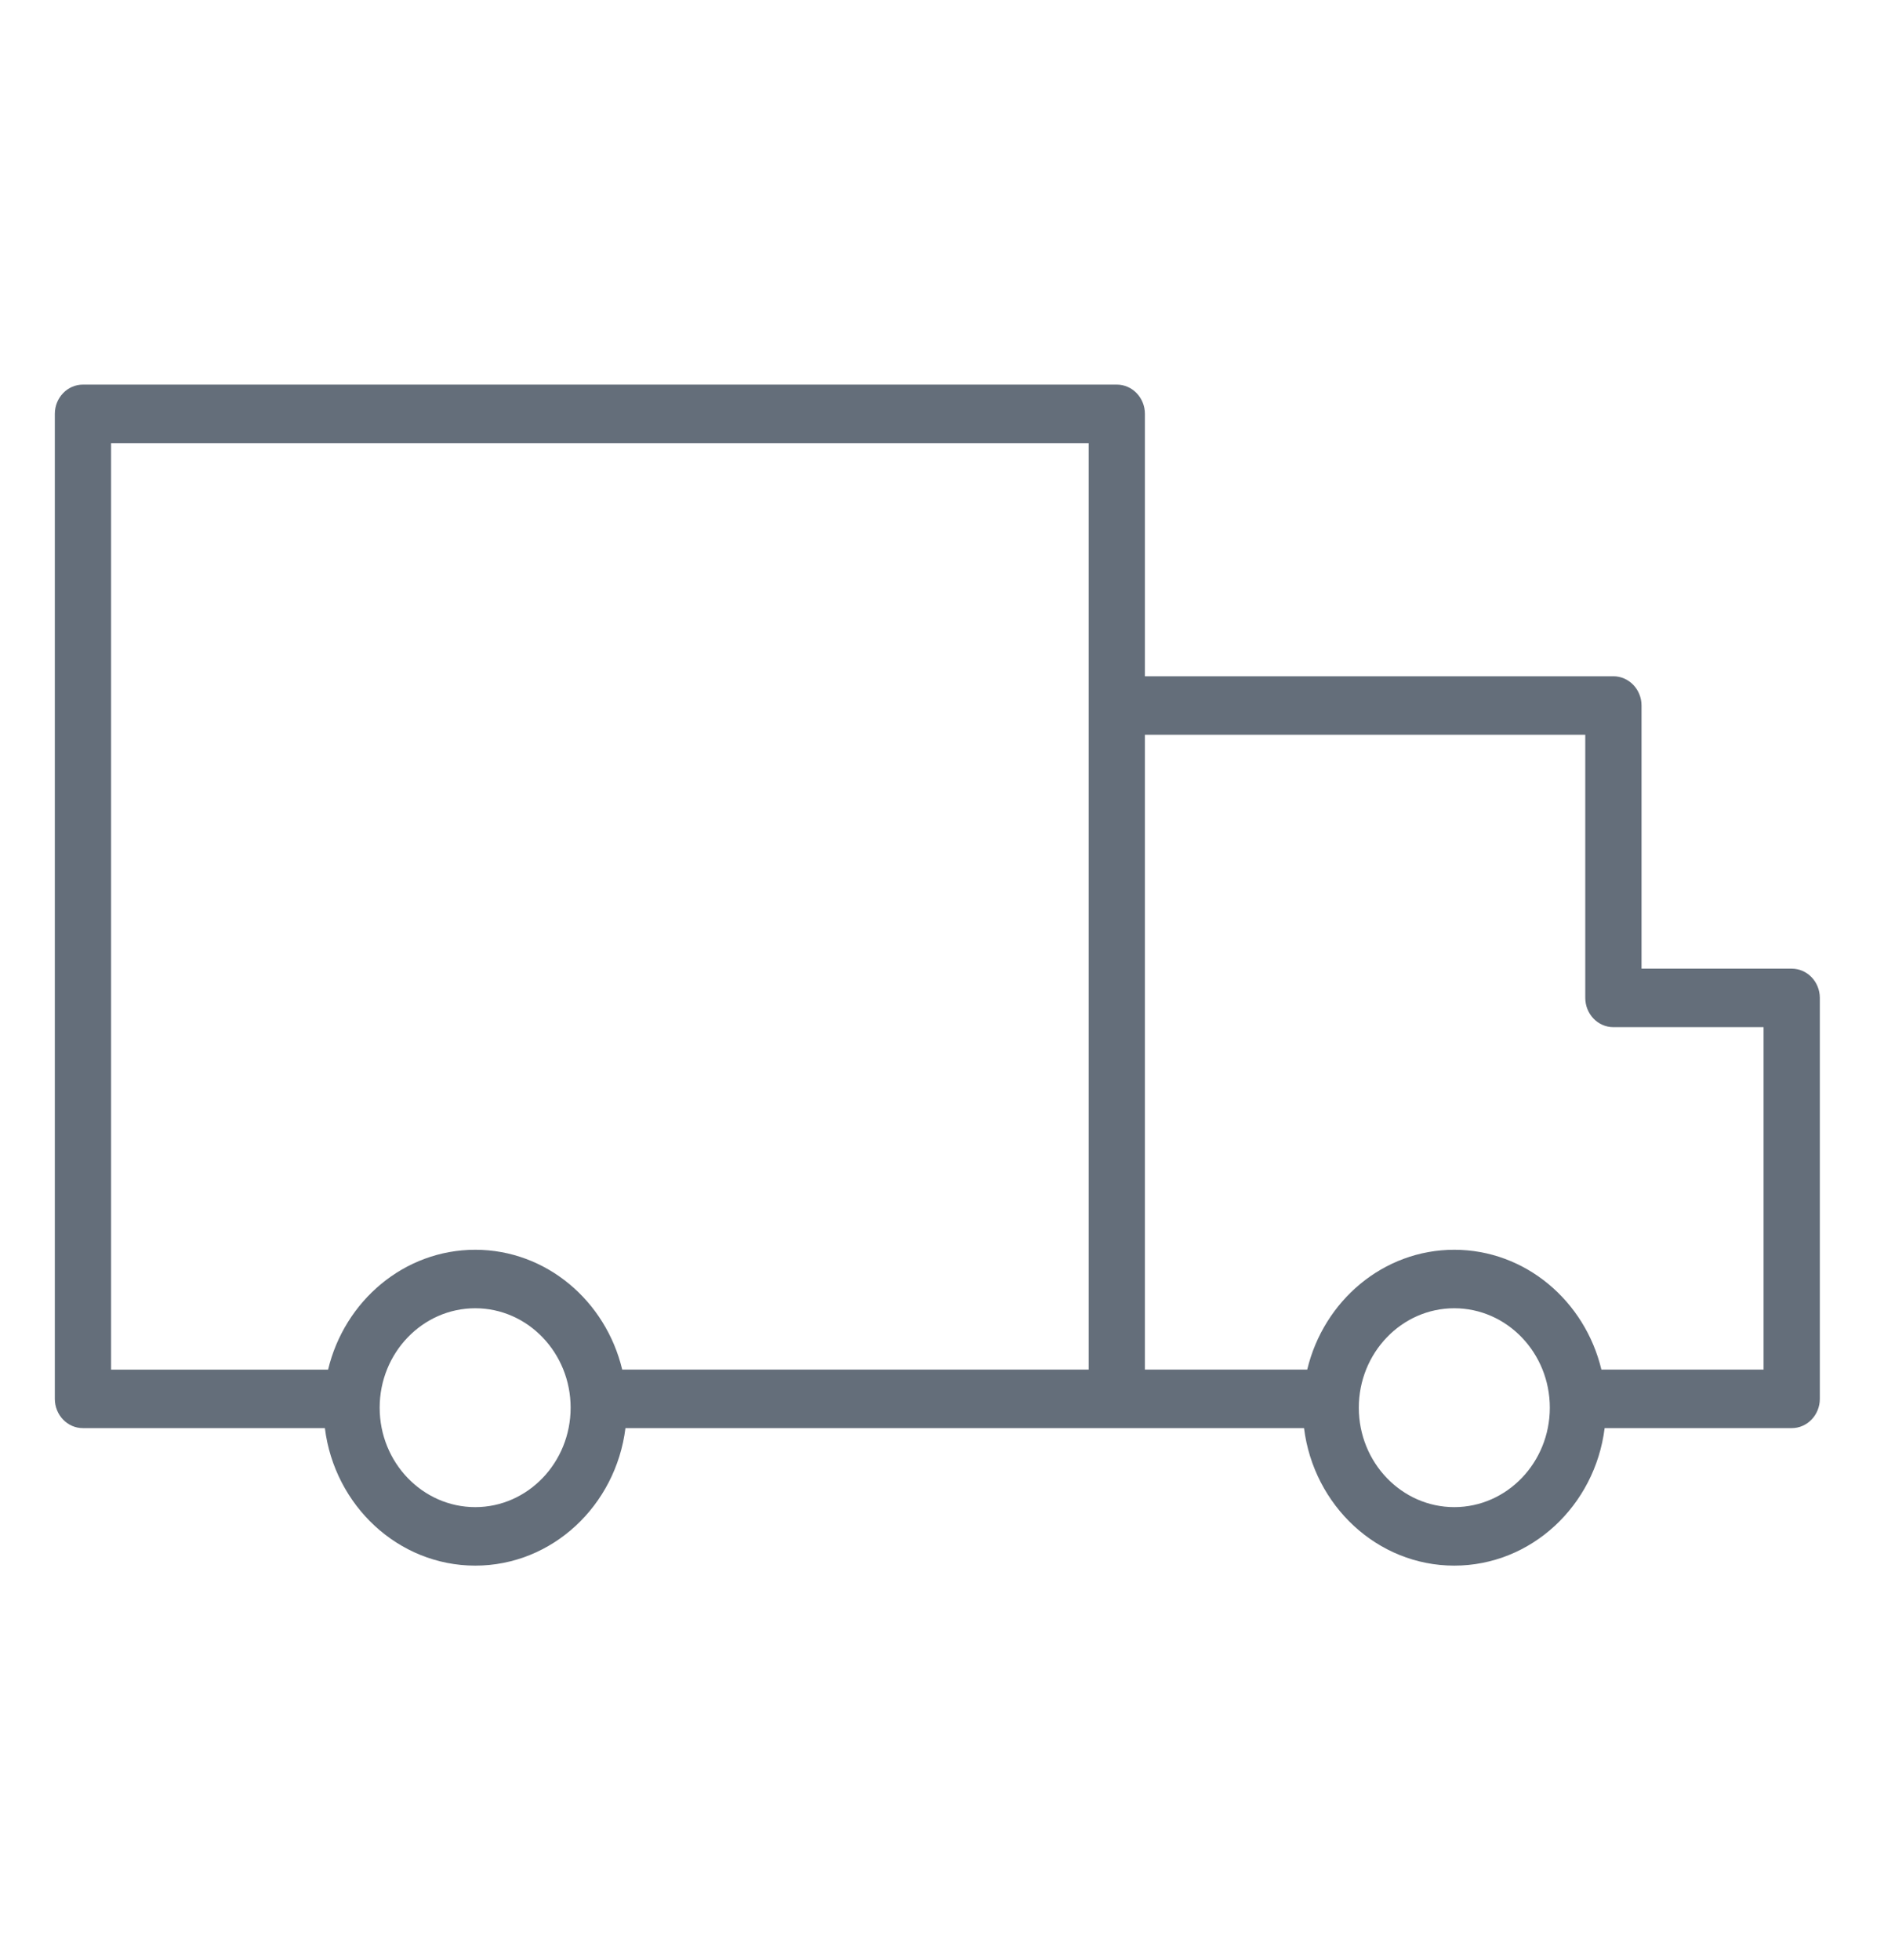<?xml version="1.0" encoding="UTF-8"?> <svg xmlns="http://www.w3.org/2000/svg" width="50" height="52" viewBox="0 0 50 52" fill="none"> <path d="M47.55 25.699H43.565V18.718C43.565 18.29 43.23 17.942 42.818 17.942H30.385V10.981C30.385 10.552 30.051 10.204 29.639 10.204H2.201C1.789 10.204 1.455 10.552 1.455 10.981V37.112C1.455 37.541 1.789 37.889 2.201 37.889H8.622C8.878 39.943 10.569 41.537 12.613 41.537C14.655 41.537 16.343 39.944 16.599 37.889H29.64H34.608C34.864 39.943 36.553 41.537 38.595 41.537C40.64 41.537 42.33 39.944 42.586 37.889H47.551C47.962 37.889 48.297 37.541 48.297 37.112V26.474C48.296 26.046 47.962 25.699 47.55 25.699ZM12.613 39.985C11.214 39.985 10.076 38.802 10.076 37.347C10.076 35.892 11.214 34.709 12.613 34.709C14.008 34.709 15.144 35.892 15.144 37.347C15.144 38.802 14.008 39.985 12.613 39.985ZM12.613 33.157C10.727 33.157 9.144 34.514 8.707 36.337H2.948V11.757H28.893V18.718V26.474V36.336H16.513C16.077 34.514 14.496 33.157 12.613 33.157ZM38.595 39.985C37.198 39.985 36.062 38.802 36.062 37.347C36.062 35.892 37.198 34.709 38.595 34.709C39.993 34.709 41.131 35.892 41.131 37.347C41.131 38.802 39.993 39.985 38.595 39.985ZM46.804 36.336H42.5C42.063 34.514 40.48 33.157 38.595 33.157C36.711 33.157 35.129 34.513 34.693 36.336H30.385V26.474V19.494H42.072V26.474C42.072 26.903 42.406 27.251 42.818 27.251H46.804V36.336Z" fill="#646E7A"></path> </svg> 